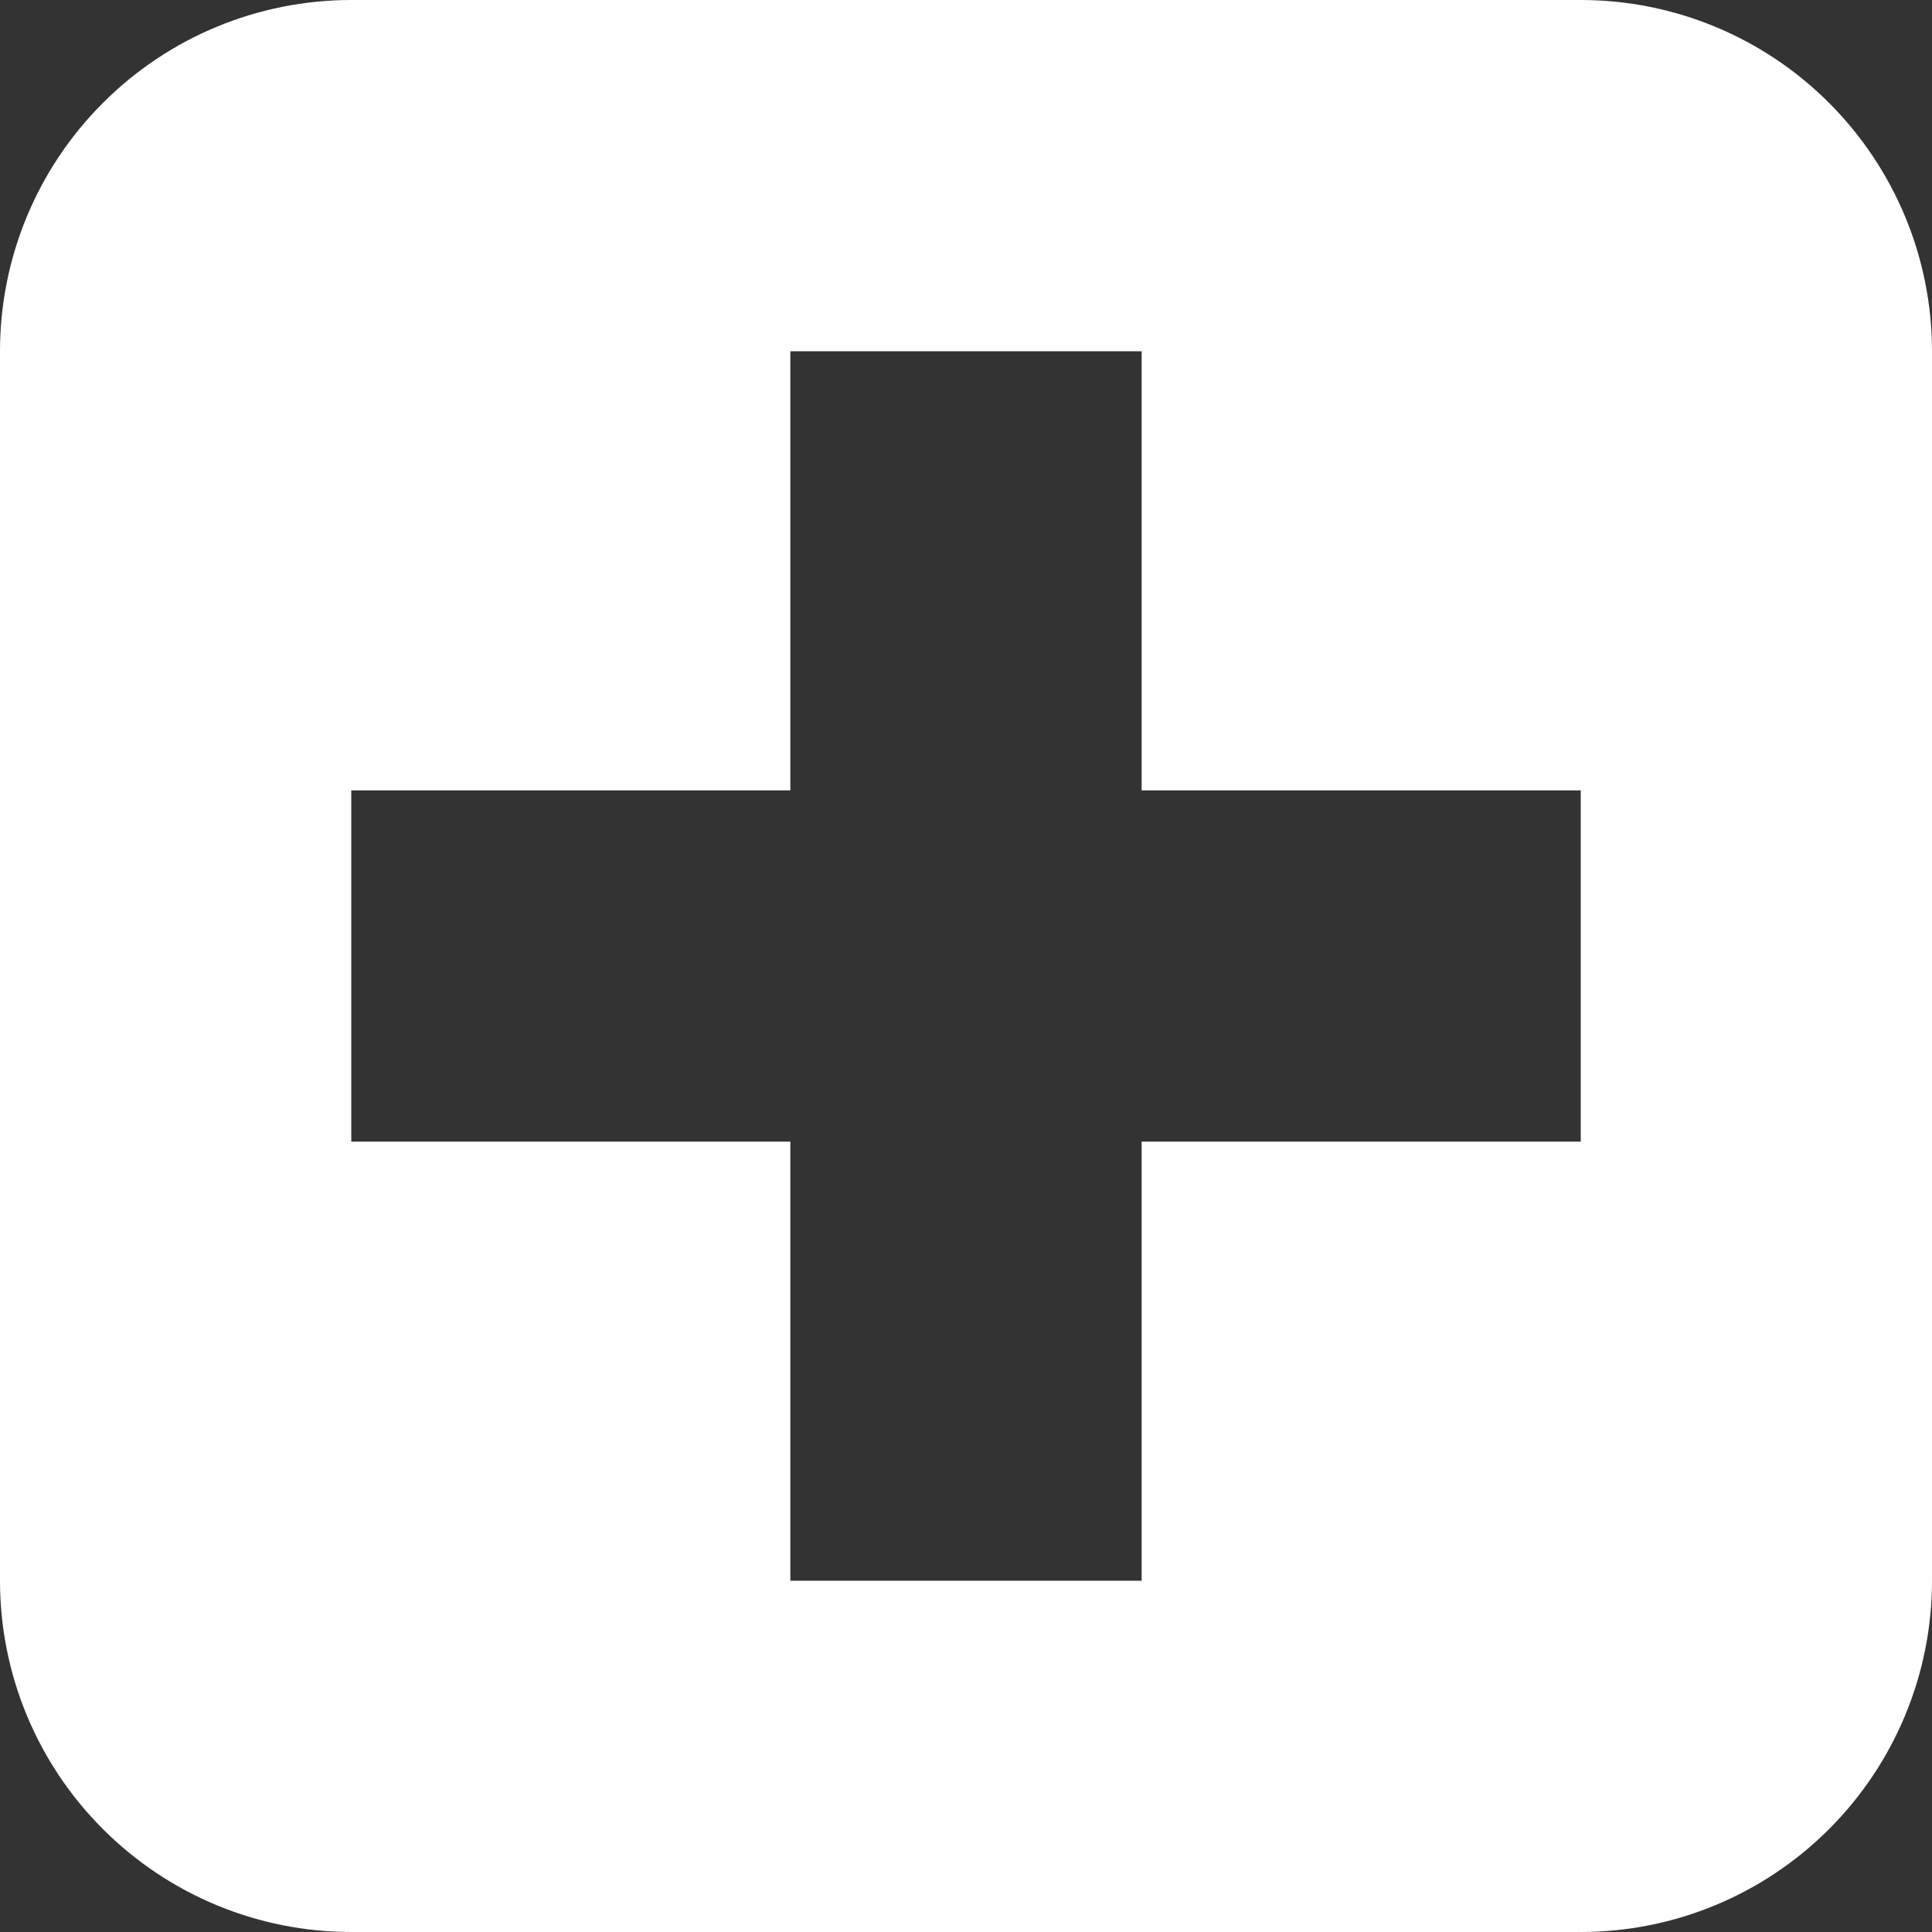 <svg width="22" height="22" viewBox="0 0 22 22" fill="none" xmlns="http://www.w3.org/2000/svg">
<rect x="0" y="0" width="22" height="22" fill="#333333" stroke="none"/>
<g clip-path="url(#clip0_230_297)">
<path d="M18 0H4C2.939 0 1.922 0.421 1.172 1.172C0.421 1.922 0 2.939 0 4V18C0 19.061 0.421 20.078 1.172 20.828C1.922 21.579 2.939 22 4 22H18C19.061 22 20.078 21.579 20.828 20.828C21.578 20.078 22 19.061 22 18V4C22 2.939 21.578 1.922 20.828 1.172C20.078 0.421 19.061 0 18 0ZM18 13H13V18H9V13H4V9H9V4H13V9H18V13Z" fill="white"/>
</g>
<defs>
<clipPath id="clip0_230_297">
<rect width="22" height="22" fill="white"/>
</clipPath>
</defs>
</svg>
